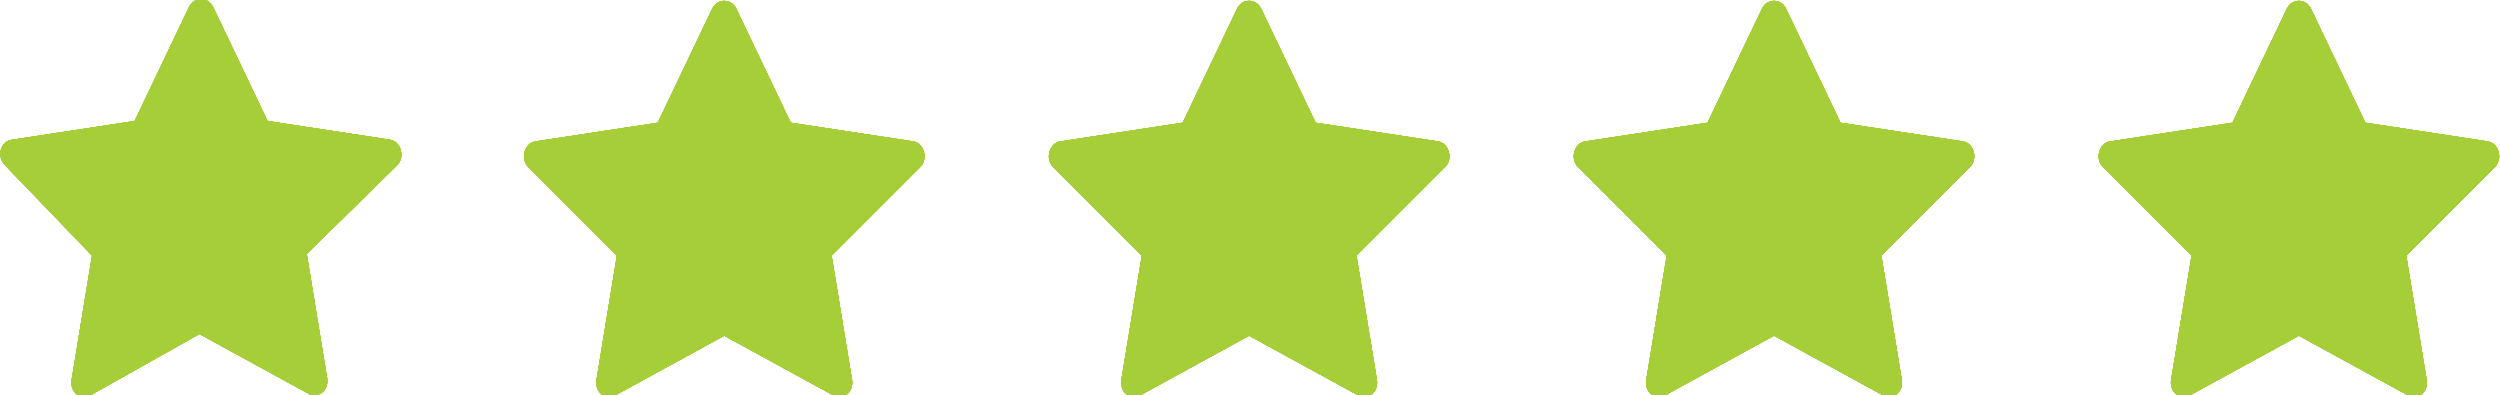 <?xml version="1.0" encoding="utf-8"?>
<!-- Generator: Adobe Illustrator 24.3.2, SVG Export Plug-In . SVG Version: 6.00 Build 0)  -->
<svg version="1.1" id="Layer_1" xmlns="http://www.w3.org/2000/svg" xmlns:xlink="http://www.w3.org/1999/xlink" x="0px" y="0px"
	 viewBox="0 0 146.7 23.2" style="enable-background:new 0 0 146.7 23.2;" xml:space="preserve">
<style type="text/css">
	.st0{fill:#a6ce39;}
</style>
<path class="st0" d="M5.3,23.2c-0.6,0.3-1.2-0.2-1.1-0.9l1.2-7.3L0.3,9.7C-0.2,9.2,0,8.3,0.7,8.2l7.2-1.1l3.2-6.7
	c0.3-0.6,1.1-0.6,1.4,0l3.2,6.7l7.2,1.1c0.6,0.1,0.9,1,0.4,1.5L18,14.9l1.2,7.3c0.1,0.7-0.5,1.2-1.1,0.9l-6.4-3.5L5.3,23.2L5.3,23.2
	z"/>
<path class="st0" d="M5.3,23.2c-0.6,0.3-1.2-0.2-1.1-0.9l1.2-7.3L0.3,9.7C-0.2,9.2,0,8.3,0.7,8.2l7.2-1.1l3.2-6.7
	c0.3-0.6,1.1-0.6,1.4,0l3.2,6.7l7.2,1.1c0.6,0.1,0.9,1,0.4,1.5L18,14.9l1.2,7.3c0.1,0.7-0.5,1.2-1.1,0.9l-6.4-3.5L5.3,23.2L5.3,23.2
	z"/>
<path class="st0" d="M5.3,23.2c-0.6,0.3-1.2-0.2-1.1-0.9l1.2-7.3L0.3,9.7C-0.2,9.2,0,8.3,0.7,8.2l7.2-1.1l3.2-6.7
	c0.3-0.6,1.1-0.6,1.4,0l3.2,6.7l7.2,1.1c0.6,0.1,0.9,1,0.4,1.5L18,14.9l1.2,7.3c0.1,0.7-0.5,1.2-1.1,0.9l-6.4-3.5L5.3,23.2L5.3,23.2
	z"/>
<path class="st0" d="M5.3,23.2c-0.6,0.3-1.2-0.2-1.1-0.9l1.2-7.3L0.3,9.7C-0.2,9.2,0,8.3,0.7,8.2l7.2-1.1l3.2-6.7
	c0.3-0.6,1.1-0.6,1.4,0l3.2,6.7l7.2,1.1c0.6,0.1,0.9,1,0.4,1.5L18,14.9l1.2,7.3c0.1,0.7-0.5,1.2-1.1,0.9l-6.4-3.5L5.3,23.2L5.3,23.2
	z"/>
<path class="st0" d="M36.1,23.2c-0.6,0.3-1.2-0.2-1.1-0.9l1.2-7.3l-5.2-5.2c-0.5-0.5-0.2-1.4,0.4-1.5l7.2-1.1l3.2-6.7
	c0.3-0.6,1.1-0.6,1.4,0l3.2,6.7l7.2,1.1c0.6,0.1,0.9,1,0.4,1.5l-5.2,5.2l1.2,7.3c0.1,0.7-0.5,1.2-1.1,0.9l-6.4-3.5L36.1,23.2
	L36.1,23.2z"/>
<path class="st0" d="M36.1,23.2c-0.6,0.3-1.2-0.2-1.1-0.9l1.2-7.3l-5.2-5.2c-0.5-0.5-0.2-1.4,0.4-1.5l7.2-1.1l3.2-6.7
	c0.3-0.6,1.1-0.6,1.4,0l3.2,6.7l7.2,1.1c0.6,0.1,0.9,1,0.4,1.5l-5.2,5.2l1.2,7.3c0.1,0.7-0.5,1.2-1.1,0.9l-6.4-3.5L36.1,23.2
	L36.1,23.2z"/>
<path class="st0" d="M36.1,23.2c-0.6,0.3-1.2-0.2-1.1-0.9l1.2-7.3l-5.2-5.2c-0.5-0.5-0.2-1.4,0.4-1.5l7.2-1.1l3.2-6.7
	c0.3-0.6,1.1-0.6,1.4,0l3.2,6.7l7.2,1.1c0.6,0.1,0.9,1,0.4,1.5l-5.2,5.2l1.2,7.3c0.1,0.7-0.5,1.2-1.1,0.9l-6.4-3.5L36.1,23.2
	L36.1,23.2z"/>
<path class="st0" d="M36.1,23.2c-0.6,0.3-1.2-0.2-1.1-0.9l1.2-7.3l-5.2-5.2c-0.5-0.5-0.2-1.4,0.4-1.5l7.2-1.1l3.2-6.7
	c0.3-0.6,1.1-0.6,1.4,0l3.2,6.7l7.2,1.1c0.6,0.1,0.9,1,0.4,1.5l-5.2,5.2l1.2,7.3c0.1,0.7-0.5,1.2-1.1,0.9l-6.4-3.5L36.1,23.2
	L36.1,23.2z"/>
<path class="st0" d="M66.9,23.2c-0.6,0.3-1.2-0.2-1.1-0.9l1.2-7.3l-5.2-5.2c-0.5-0.5-0.2-1.4,0.4-1.5l7.2-1.1l3.2-6.7
	c0.3-0.6,1.1-0.6,1.4,0l3.2,6.7l7.2,1.1c0.6,0.1,0.9,1,0.4,1.5l-5.2,5.2l1.2,7.3c0.1,0.7-0.5,1.2-1.1,0.9l-6.4-3.5L66.9,23.2
	L66.9,23.2z"/>
<path class="st0" d="M66.9,23.2c-0.6,0.3-1.2-0.2-1.1-0.9l1.2-7.3l-5.2-5.2c-0.5-0.5-0.2-1.4,0.4-1.5l7.2-1.1l3.2-6.7
	c0.3-0.6,1.1-0.6,1.4,0l3.2,6.7l7.2,1.1c0.6,0.1,0.9,1,0.4,1.5l-5.2,5.2l1.2,7.3c0.1,0.7-0.5,1.2-1.1,0.9l-6.4-3.5L66.9,23.2
	L66.9,23.2z"/>
<path class="st0" d="M66.9,23.2c-0.6,0.3-1.2-0.2-1.1-0.9l1.2-7.3l-5.2-5.2c-0.5-0.5-0.2-1.4,0.4-1.5l7.2-1.1l3.2-6.7
	c0.3-0.6,1.1-0.6,1.4,0l3.2,6.7l7.2,1.1c0.6,0.1,0.9,1,0.4,1.5l-5.2,5.2l1.2,7.3c0.1,0.7-0.5,1.2-1.1,0.9l-6.4-3.5L66.9,23.2
	L66.9,23.2z"/>
<path class="st0" d="M66.9,23.2c-0.6,0.3-1.2-0.2-1.1-0.9l1.2-7.3l-5.2-5.2c-0.5-0.5-0.2-1.4,0.4-1.5l7.2-1.1l3.2-6.7
	c0.3-0.6,1.1-0.6,1.4,0l3.2,6.7l7.2,1.1c0.6,0.1,0.9,1,0.4,1.5l-5.2,5.2l1.2,7.3c0.1,0.7-0.5,1.2-1.1,0.9l-6.4-3.5L66.9,23.2
	L66.9,23.2z"/>
<path class="st0" d="M97.7,23.2c-0.6,0.3-1.2-0.2-1.1-0.9l1.2-7.3l-5.2-5.2c-0.5-0.5-0.2-1.4,0.4-1.5l7.2-1.1l3.2-6.7
	c0.3-0.6,1.1-0.6,1.4,0l3.2,6.7l7.2,1.1c0.6,0.1,0.9,1,0.4,1.5l-5.2,5.2l1.2,7.3c0.1,0.7-0.5,1.2-1.1,0.9l-6.4-3.5L97.7,23.2
	L97.7,23.2z"/>
<path class="st0" d="M97.7,23.2c-0.6,0.3-1.2-0.2-1.1-0.9l1.2-7.3l-5.2-5.2c-0.5-0.5-0.2-1.4,0.4-1.5l7.2-1.1l3.2-6.7
	c0.3-0.6,1.1-0.6,1.4,0l3.2,6.7l7.2,1.1c0.6,0.1,0.9,1,0.4,1.5l-5.2,5.2l1.2,7.3c0.1,0.7-0.5,1.2-1.1,0.9l-6.4-3.5L97.7,23.2
	L97.7,23.2z"/>
<path class="st0" d="M97.7,23.2c-0.6,0.3-1.2-0.2-1.1-0.9l1.2-7.3l-5.2-5.2c-0.5-0.5-0.2-1.4,0.4-1.5l7.2-1.1l3.2-6.7
	c0.3-0.6,1.1-0.6,1.4,0l3.2,6.7l7.2,1.1c0.6,0.1,0.9,1,0.4,1.5l-5.2,5.2l1.2,7.3c0.1,0.7-0.5,1.2-1.1,0.9l-6.4-3.5L97.7,23.2
	L97.7,23.2z"/>
<path class="st0" d="M97.7,23.2c-0.6,0.3-1.2-0.2-1.1-0.9l1.2-7.3l-5.2-5.2c-0.5-0.5-0.2-1.4,0.4-1.5l7.2-1.1l3.2-6.7
	c0.3-0.6,1.1-0.6,1.4,0l3.2,6.7l7.2,1.1c0.6,0.1,0.9,1,0.4,1.5l-5.2,5.2l1.2,7.3c0.1,0.7-0.5,1.2-1.1,0.9l-6.4-3.5L97.7,23.2
	L97.7,23.2z"/>
<path class="st0" d="M128.5,23.2c-0.6,0.3-1.2-0.2-1.1-0.9l1.2-7.3l-5.2-5.2c-0.5-0.5-0.2-1.4,0.4-1.5l7.2-1.1l3.2-6.7
	c0.3-0.6,1.1-0.6,1.4,0l3.2,6.7l7.2,1.1c0.6,0.1,0.9,1,0.4,1.5l-5.2,5.2l1.2,7.3c0.1,0.7-0.5,1.2-1.1,0.9l-6.4-3.5L128.5,23.2
	L128.5,23.2z"/>
<path class="st0" d="M128.5,23.2c-0.6,0.3-1.2-0.2-1.1-0.9l1.2-7.3l-5.2-5.2c-0.5-0.5-0.2-1.4,0.4-1.5l7.2-1.1l3.2-6.7
	c0.3-0.6,1.1-0.6,1.4,0l3.2,6.7l7.2,1.1c0.6,0.1,0.9,1,0.4,1.5l-5.2,5.2l1.2,7.3c0.1,0.7-0.5,1.2-1.1,0.9l-6.4-3.5L128.5,23.2
	L128.5,23.2z"/>
<path class="st0" d="M128.5,23.2c-0.6,0.3-1.2-0.2-1.1-0.9l1.2-7.3l-5.2-5.2c-0.5-0.5-0.2-1.4,0.4-1.5l7.2-1.1l3.2-6.7
	c0.3-0.6,1.1-0.6,1.4,0l3.2,6.7l7.2,1.1c0.6,0.1,0.9,1,0.4,1.5l-5.2,5.2l1.2,7.3c0.1,0.7-0.5,1.2-1.1,0.9l-6.4-3.5L128.5,23.2
	L128.5,23.2z"/>
<path class="st0" d="M128.5,23.2c-0.6,0.3-1.2-0.2-1.1-0.9l1.2-7.3l-5.2-5.2c-0.5-0.5-0.2-1.4,0.4-1.5l7.2-1.1l3.2-6.7
	c0.3-0.6,1.1-0.6,1.4,0l3.2,6.7l7.2,1.1c0.6,0.1,0.9,1,0.4,1.5l-5.2,5.2l1.2,7.3c0.1,0.7-0.5,1.2-1.1,0.9l-6.4-3.5L128.5,23.2
	L128.5,23.2z"/>
<g>
	<path class="st0" d="M5.3,23.2c-0.6,0.3-1.2-0.2-1.1-0.9l1.2-7.3L0.3,9.7C-0.2,9.2,0,8.3,0.7,8.2l7.2-1.1l3.2-6.7
		c0.3-0.6,1.1-0.6,1.4,0l3.2,6.7l7.2,1.1c0.6,0.1,0.9,1,0.4,1.5L18,14.9l1.2,7.3c0.1,0.7-0.5,1.2-1.1,0.9l-6.4-3.5L5.3,23.2
		L5.3,23.2z"/>
	<path class="st0" d="M5.3,23.2c-0.6,0.3-1.2-0.2-1.1-0.9l1.2-7.3L0.3,9.7C-0.2,9.2,0,8.3,0.7,8.2l7.2-1.1l3.2-6.7
		c0.3-0.6,1.1-0.6,1.4,0l3.2,6.7l7.2,1.1c0.6,0.1,0.9,1,0.4,1.5L18,14.9l1.2,7.3c0.1,0.7-0.5,1.2-1.1,0.9l-6.4-3.5L5.3,23.2
		L5.3,23.2z"/>
	<path class="st0" d="M5.3,23.2c-0.6,0.3-1.2-0.2-1.1-0.9l1.2-7.3L0.3,9.7C-0.2,9.2,0,8.3,0.7,8.2l7.2-1.1l3.2-6.7
		c0.3-0.6,1.1-0.6,1.4,0l3.2,6.7l7.2,1.1c0.6,0.1,0.9,1,0.4,1.5L18,14.9l1.2,7.3c0.1,0.7-0.5,1.2-1.1,0.9l-6.4-3.5L5.3,23.2
		L5.3,23.2z"/>
	<path class="st0" d="M5.3,23.2c-0.6,0.3-1.2-0.2-1.1-0.9l1.2-7.3L0.3,9.7C-0.2,9.2,0,8.3,0.7,8.2l7.2-1.1l3.2-6.7
		c0.3-0.6,1.1-0.6,1.4,0l3.2,6.7l7.2,1.1c0.6,0.1,0.9,1,0.4,1.5L18,14.9l1.2,7.3c0.1,0.7-0.5,1.2-1.1,0.9l-6.4-3.5L5.3,23.2
		L5.3,23.2z"/>
	<path class="st0" d="M36.1,23.2c-0.6,0.3-1.2-0.2-1.1-0.9l1.2-7.3l-5.2-5.2c-0.5-0.5-0.2-1.4,0.4-1.5l7.2-1.1l3.2-6.7
		c0.3-0.6,1.1-0.6,1.4,0l3.2,6.7l7.2,1.1c0.6,0.1,0.9,1,0.4,1.5l-5.2,5.2l1.2,7.3c0.1,0.7-0.5,1.2-1.1,0.9l-6.4-3.5L36.1,23.2
		L36.1,23.2z"/>
	<path class="st0" d="M36.1,23.2c-0.6,0.3-1.2-0.2-1.1-0.9l1.2-7.3l-5.2-5.2c-0.5-0.5-0.2-1.4,0.4-1.5l7.2-1.1l3.2-6.7
		c0.3-0.6,1.1-0.6,1.4,0l3.2,6.7l7.2,1.1c0.6,0.1,0.9,1,0.4,1.5l-5.2,5.2l1.2,7.3c0.1,0.7-0.5,1.2-1.1,0.9l-6.4-3.5L36.1,23.2
		L36.1,23.2z"/>
	<path class="st0" d="M36.1,23.2c-0.6,0.3-1.2-0.2-1.1-0.9l1.2-7.3l-5.2-5.2c-0.5-0.5-0.2-1.4,0.4-1.5l7.2-1.1l3.2-6.7
		c0.3-0.6,1.1-0.6,1.4,0l3.2,6.7l7.2,1.1c0.6,0.1,0.9,1,0.4,1.5l-5.2,5.2l1.2,7.3c0.1,0.7-0.5,1.2-1.1,0.9l-6.4-3.5L36.1,23.2
		L36.1,23.2z"/>
	<path class="st0" d="M36.1,23.2c-0.6,0.3-1.2-0.2-1.1-0.9l1.2-7.3l-5.2-5.2c-0.5-0.5-0.2-1.4,0.4-1.5l7.2-1.1l3.2-6.7
		c0.3-0.6,1.1-0.6,1.4,0l3.2,6.7l7.2,1.1c0.6,0.1,0.9,1,0.4,1.5l-5.2,5.2l1.2,7.3c0.1,0.7-0.5,1.2-1.1,0.9l-6.4-3.5L36.1,23.2
		L36.1,23.2z"/>
	<path class="st0" d="M66.9,23.2c-0.6,0.3-1.2-0.2-1.1-0.9l1.2-7.3l-5.2-5.2c-0.5-0.5-0.2-1.4,0.4-1.5l7.2-1.1l3.2-6.7
		c0.3-0.6,1.1-0.6,1.4,0l3.2,6.7l7.2,1.1c0.6,0.1,0.9,1,0.4,1.5l-5.2,5.2l1.2,7.3c0.1,0.7-0.5,1.2-1.1,0.9l-6.4-3.5L66.9,23.2
		L66.9,23.2z"/>
	<path class="st0" d="M66.9,23.2c-0.6,0.3-1.2-0.2-1.1-0.9l1.2-7.3l-5.2-5.2c-0.5-0.5-0.2-1.4,0.4-1.5l7.2-1.1l3.2-6.7
		c0.3-0.6,1.1-0.6,1.4,0l3.2,6.7l7.2,1.1c0.6,0.1,0.9,1,0.4,1.5l-5.2,5.2l1.2,7.3c0.1,0.7-0.5,1.2-1.1,0.9l-6.4-3.5L66.9,23.2
		L66.9,23.2z"/>
	<path class="st0" d="M66.9,23.2c-0.6,0.3-1.2-0.2-1.1-0.9l1.2-7.3l-5.2-5.2c-0.5-0.5-0.2-1.4,0.4-1.5l7.2-1.1l3.2-6.7
		c0.3-0.6,1.1-0.6,1.4,0l3.2,6.7l7.2,1.1c0.6,0.1,0.9,1,0.4,1.5l-5.2,5.2l1.2,7.3c0.1,0.7-0.5,1.2-1.1,0.9l-6.4-3.5L66.9,23.2
		L66.9,23.2z"/>
	<path class="st0" d="M66.9,23.2c-0.6,0.3-1.2-0.2-1.1-0.9l1.2-7.3l-5.2-5.2c-0.5-0.5-0.2-1.4,0.4-1.5l7.2-1.1l3.2-6.7
		c0.3-0.6,1.1-0.6,1.4,0l3.2,6.7l7.2,1.1c0.6,0.1,0.9,1,0.4,1.5l-5.2,5.2l1.2,7.3c0.1,0.7-0.5,1.2-1.1,0.9l-6.4-3.5L66.9,23.2
		L66.9,23.2z"/>
	<path class="st0" d="M97.7,23.2c-0.6,0.3-1.2-0.2-1.1-0.9l1.2-7.3l-5.2-5.2c-0.5-0.5-0.2-1.4,0.4-1.5l7.2-1.1l3.2-6.7
		c0.3-0.6,1.1-0.6,1.4,0l3.2,6.7l7.2,1.1c0.6,0.1,0.9,1,0.4,1.5l-5.2,5.2l1.2,7.3c0.1,0.7-0.5,1.2-1.1,0.9l-6.4-3.5L97.7,23.2
		L97.7,23.2z"/>
	<path class="st0" d="M97.7,23.2c-0.6,0.3-1.2-0.2-1.1-0.9l1.2-7.3l-5.2-5.2c-0.5-0.5-0.2-1.4,0.4-1.5l7.2-1.1l3.2-6.7
		c0.3-0.6,1.1-0.6,1.4,0l3.2,6.7l7.2,1.1c0.6,0.1,0.9,1,0.4,1.5l-5.2,5.2l1.2,7.3c0.1,0.7-0.5,1.2-1.1,0.9l-6.4-3.5L97.7,23.2
		L97.7,23.2z"/>
	<path class="st0" d="M97.7,23.2c-0.6,0.3-1.2-0.2-1.1-0.9l1.2-7.3l-5.2-5.2c-0.5-0.5-0.2-1.4,0.4-1.5l7.2-1.1l3.2-6.7
		c0.3-0.6,1.1-0.6,1.4,0l3.2,6.7l7.2,1.1c0.6,0.1,0.9,1,0.4,1.5l-5.2,5.2l1.2,7.3c0.1,0.7-0.5,1.2-1.1,0.9l-6.4-3.5L97.7,23.2
		L97.7,23.2z"/>
	<path class="st0" d="M97.7,23.2c-0.6,0.3-1.2-0.2-1.1-0.9l1.2-7.3l-5.2-5.2c-0.5-0.5-0.2-1.4,0.4-1.5l7.2-1.1l3.2-6.7
		c0.3-0.6,1.1-0.6,1.4,0l3.2,6.7l7.2,1.1c0.6,0.1,0.9,1,0.4,1.5l-5.2,5.2l1.2,7.3c0.1,0.7-0.5,1.2-1.1,0.9l-6.4-3.5L97.7,23.2
		L97.7,23.2z"/>
	<path class="st0" d="M128.5,23.2c-0.6,0.3-1.2-0.2-1.1-0.9l1.2-7.3l-5.2-5.2c-0.5-0.5-0.2-1.4,0.4-1.5l7.2-1.1l3.2-6.7
		c0.3-0.6,1.1-0.6,1.4,0l3.2,6.7l7.2,1.1c0.6,0.1,0.9,1,0.4,1.5l-5.2,5.2l1.2,7.3c0.1,0.7-0.5,1.2-1.1,0.9l-6.4-3.5L128.5,23.2
		L128.5,23.2z"/>
	<path class="st0" d="M128.5,23.2c-0.6,0.3-1.2-0.2-1.1-0.9l1.2-7.3l-5.2-5.2c-0.5-0.5-0.2-1.4,0.4-1.5l7.2-1.1l3.2-6.7
		c0.3-0.6,1.1-0.6,1.4,0l3.2,6.7l7.2,1.1c0.6,0.1,0.9,1,0.4,1.5l-5.2,5.2l1.2,7.3c0.1,0.7-0.5,1.2-1.1,0.9l-6.4-3.5L128.5,23.2
		L128.5,23.2z"/>
	<path class="st0" d="M128.5,23.2c-0.6,0.3-1.2-0.2-1.1-0.9l1.2-7.3l-5.2-5.2c-0.5-0.5-0.2-1.4,0.4-1.5l7.2-1.1l3.2-6.7
		c0.3-0.6,1.1-0.6,1.4,0l3.2,6.7l7.2,1.1c0.6,0.1,0.9,1,0.4,1.5l-5.2,5.2l1.2,7.3c0.1,0.7-0.5,1.2-1.1,0.9l-6.4-3.5L128.5,23.2
		L128.5,23.2z"/>
	<path class="st0" d="M128.5,23.2c-0.6,0.3-1.2-0.2-1.1-0.9l1.2-7.3l-5.2-5.2c-0.5-0.5-0.2-1.4,0.4-1.5l7.2-1.1l3.2-6.7
		c0.3-0.6,1.1-0.6,1.4,0l3.2,6.7l7.2,1.1c0.6,0.1,0.9,1,0.4,1.5l-5.2,5.2l1.2,7.3c0.1,0.7-0.5,1.2-1.1,0.9l-6.4-3.5L128.5,23.2
		L128.5,23.2z"/>
</g>
</svg>
